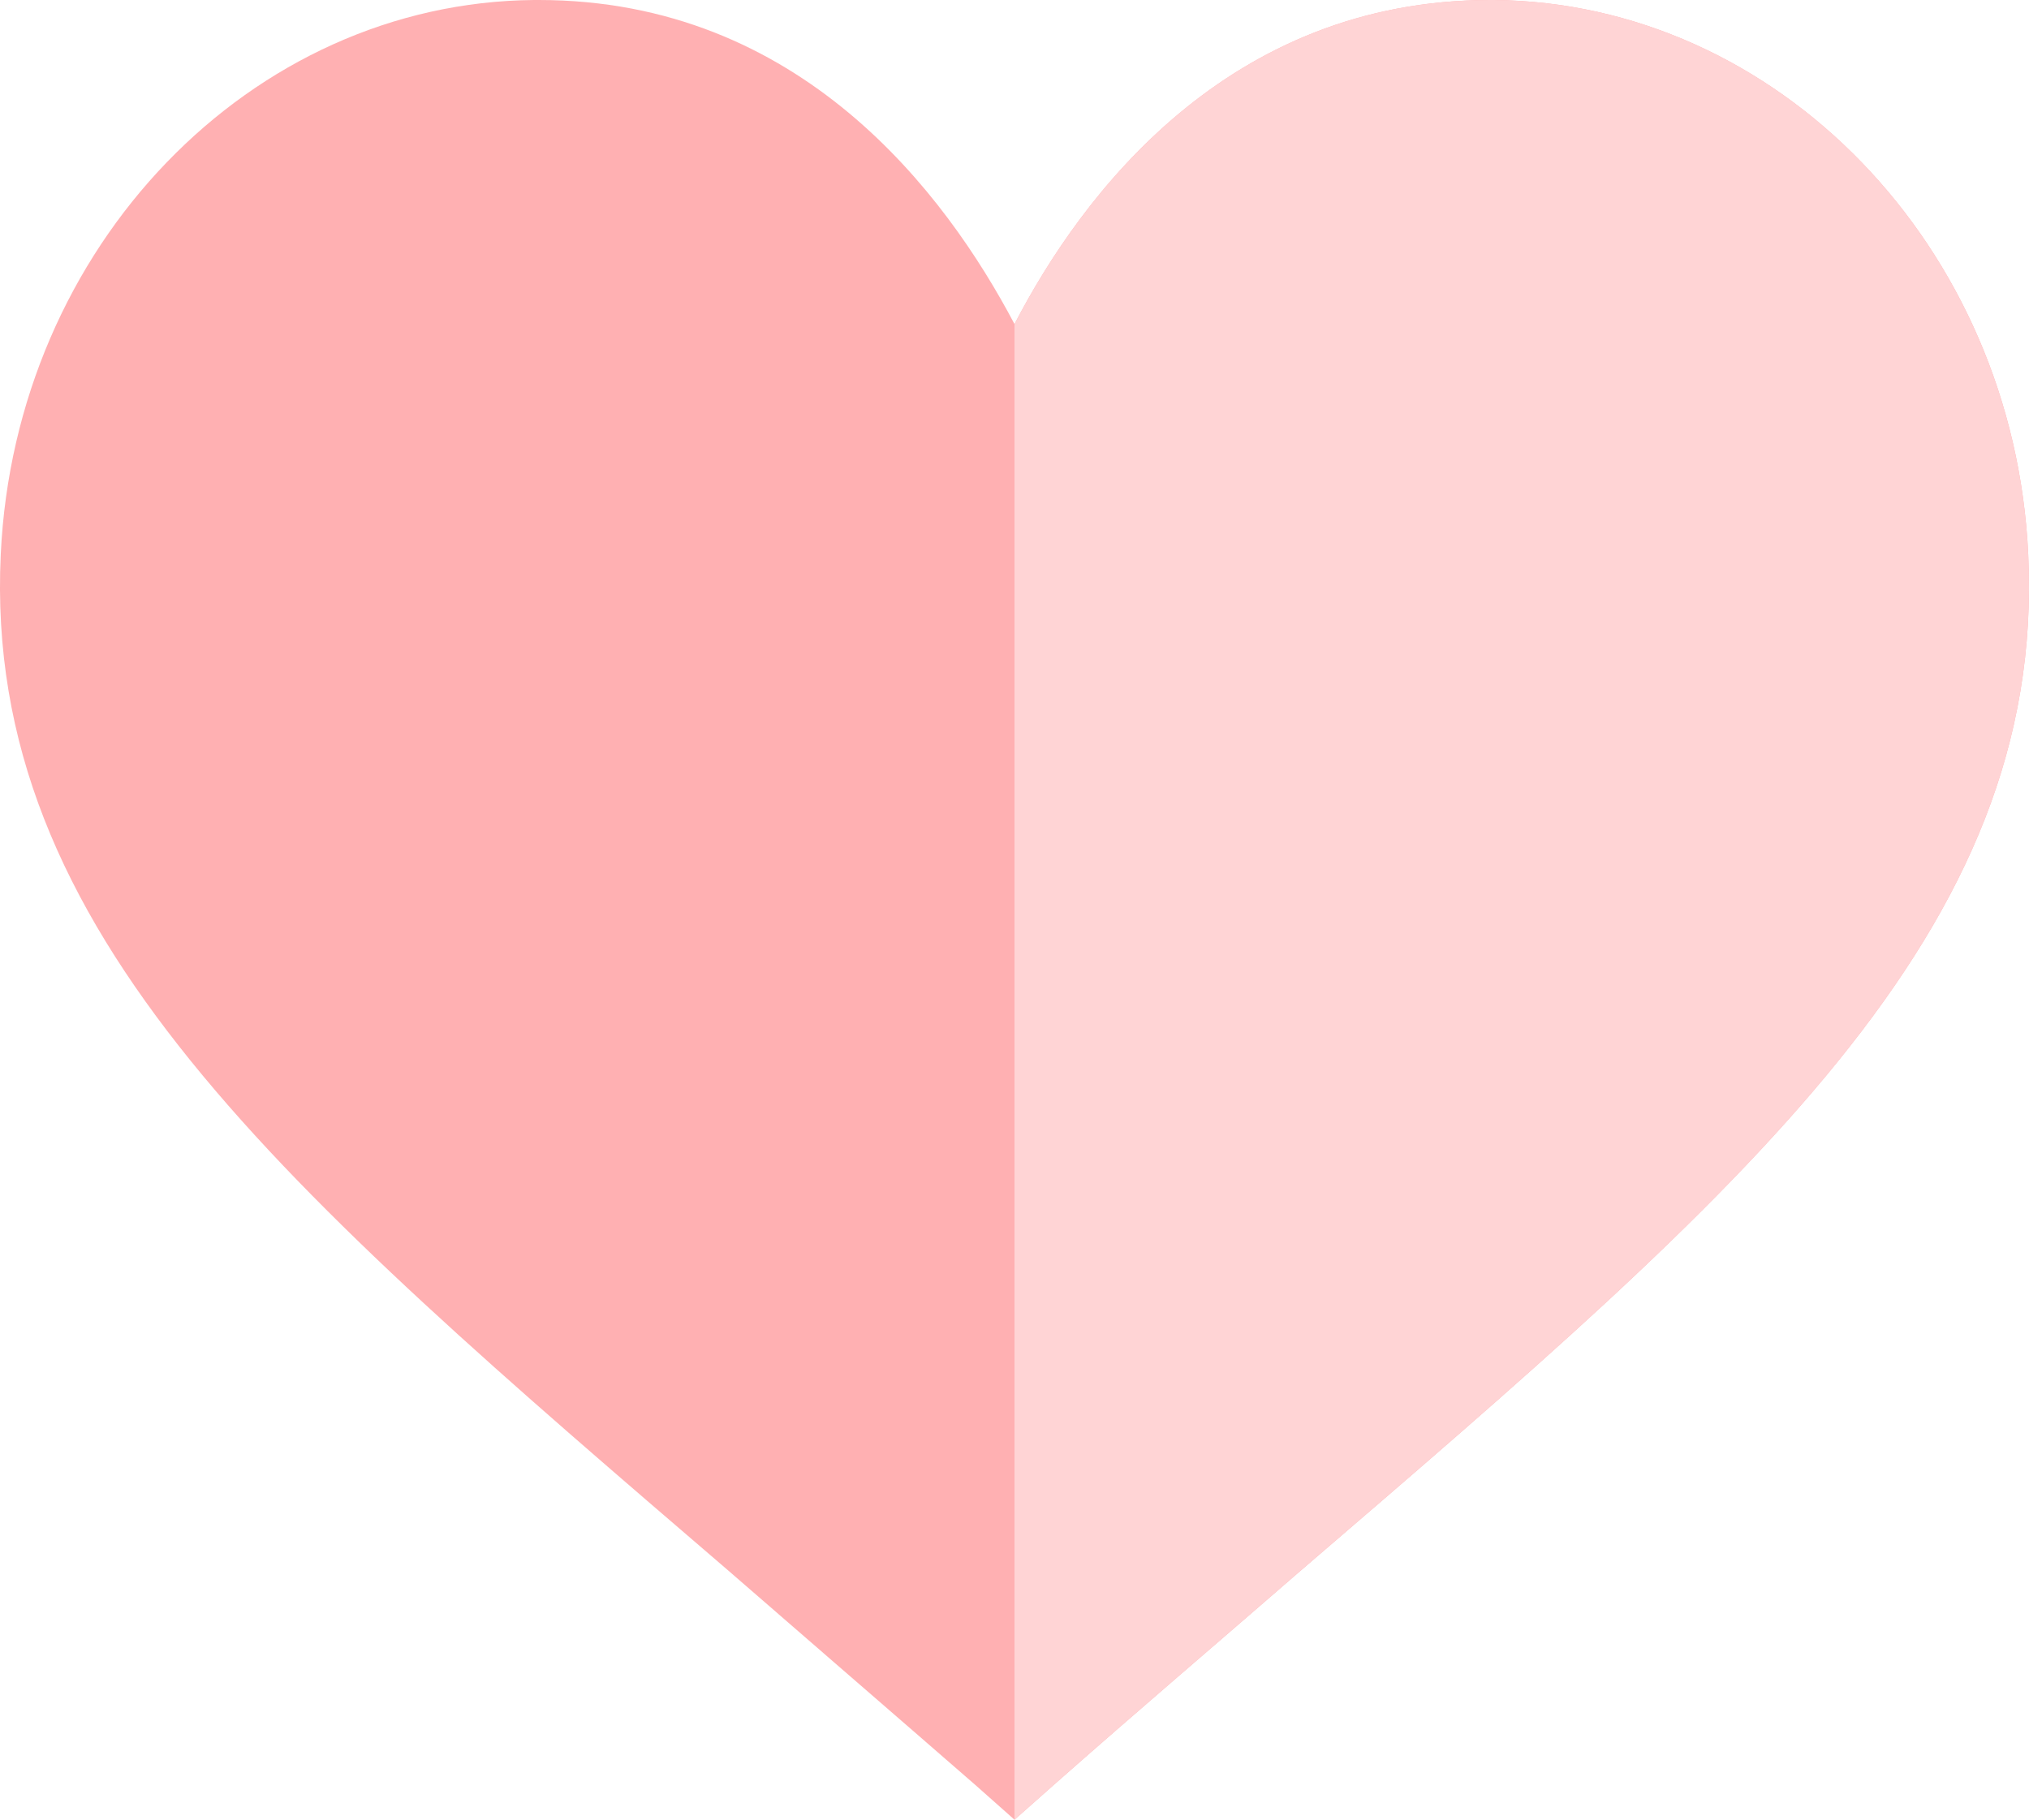 <svg xmlns="http://www.w3.org/2000/svg" width="68" height="61" viewBox="0 0 68 61">
    <g fill="none" fill-rule="evenodd">
        <g fill-rule="nonzero">
            <g>
                <g>
                    <g>
                        <path fill="#FFB0B2" d="M50.064 0h-.12C41.175 0 36.272 6.478 34 10.864 31.688 6.478 26.826 0 18.056 0h-.159C8.41.08.504 8.249.025 18.59c-.598 12.674 9.422 21.205 24.409 34.08 2.59 2.254 5.341 4.628 8.251 7.163L34 61l1.316-1.167c2.87-2.535 5.66-4.909 8.251-7.162C58.554 39.795 68.573 31.264 67.975 18.59 67.496 8.249 59.55.08 50.064 0z" transform="translate(-250 -896) translate(250 666) translate(0 218) translate(0 12)"/>
                        <path fill="#FFD4D5" d="M67.975 18.59c.598 12.674-9.42 21.205-24.408 34.08-2.591 2.254-5.382 4.628-8.251 7.163L34 61V10.864C36.272 6.478 41.175 0 49.944 0h.12c9.487.08 17.432 8.249 17.91 18.59z" transform="translate(-250 -896) translate(250 666) translate(0 218) translate(0 12)"/>
                    </g>
                </g>
            </g>
        </g>
    </g>
</svg>
